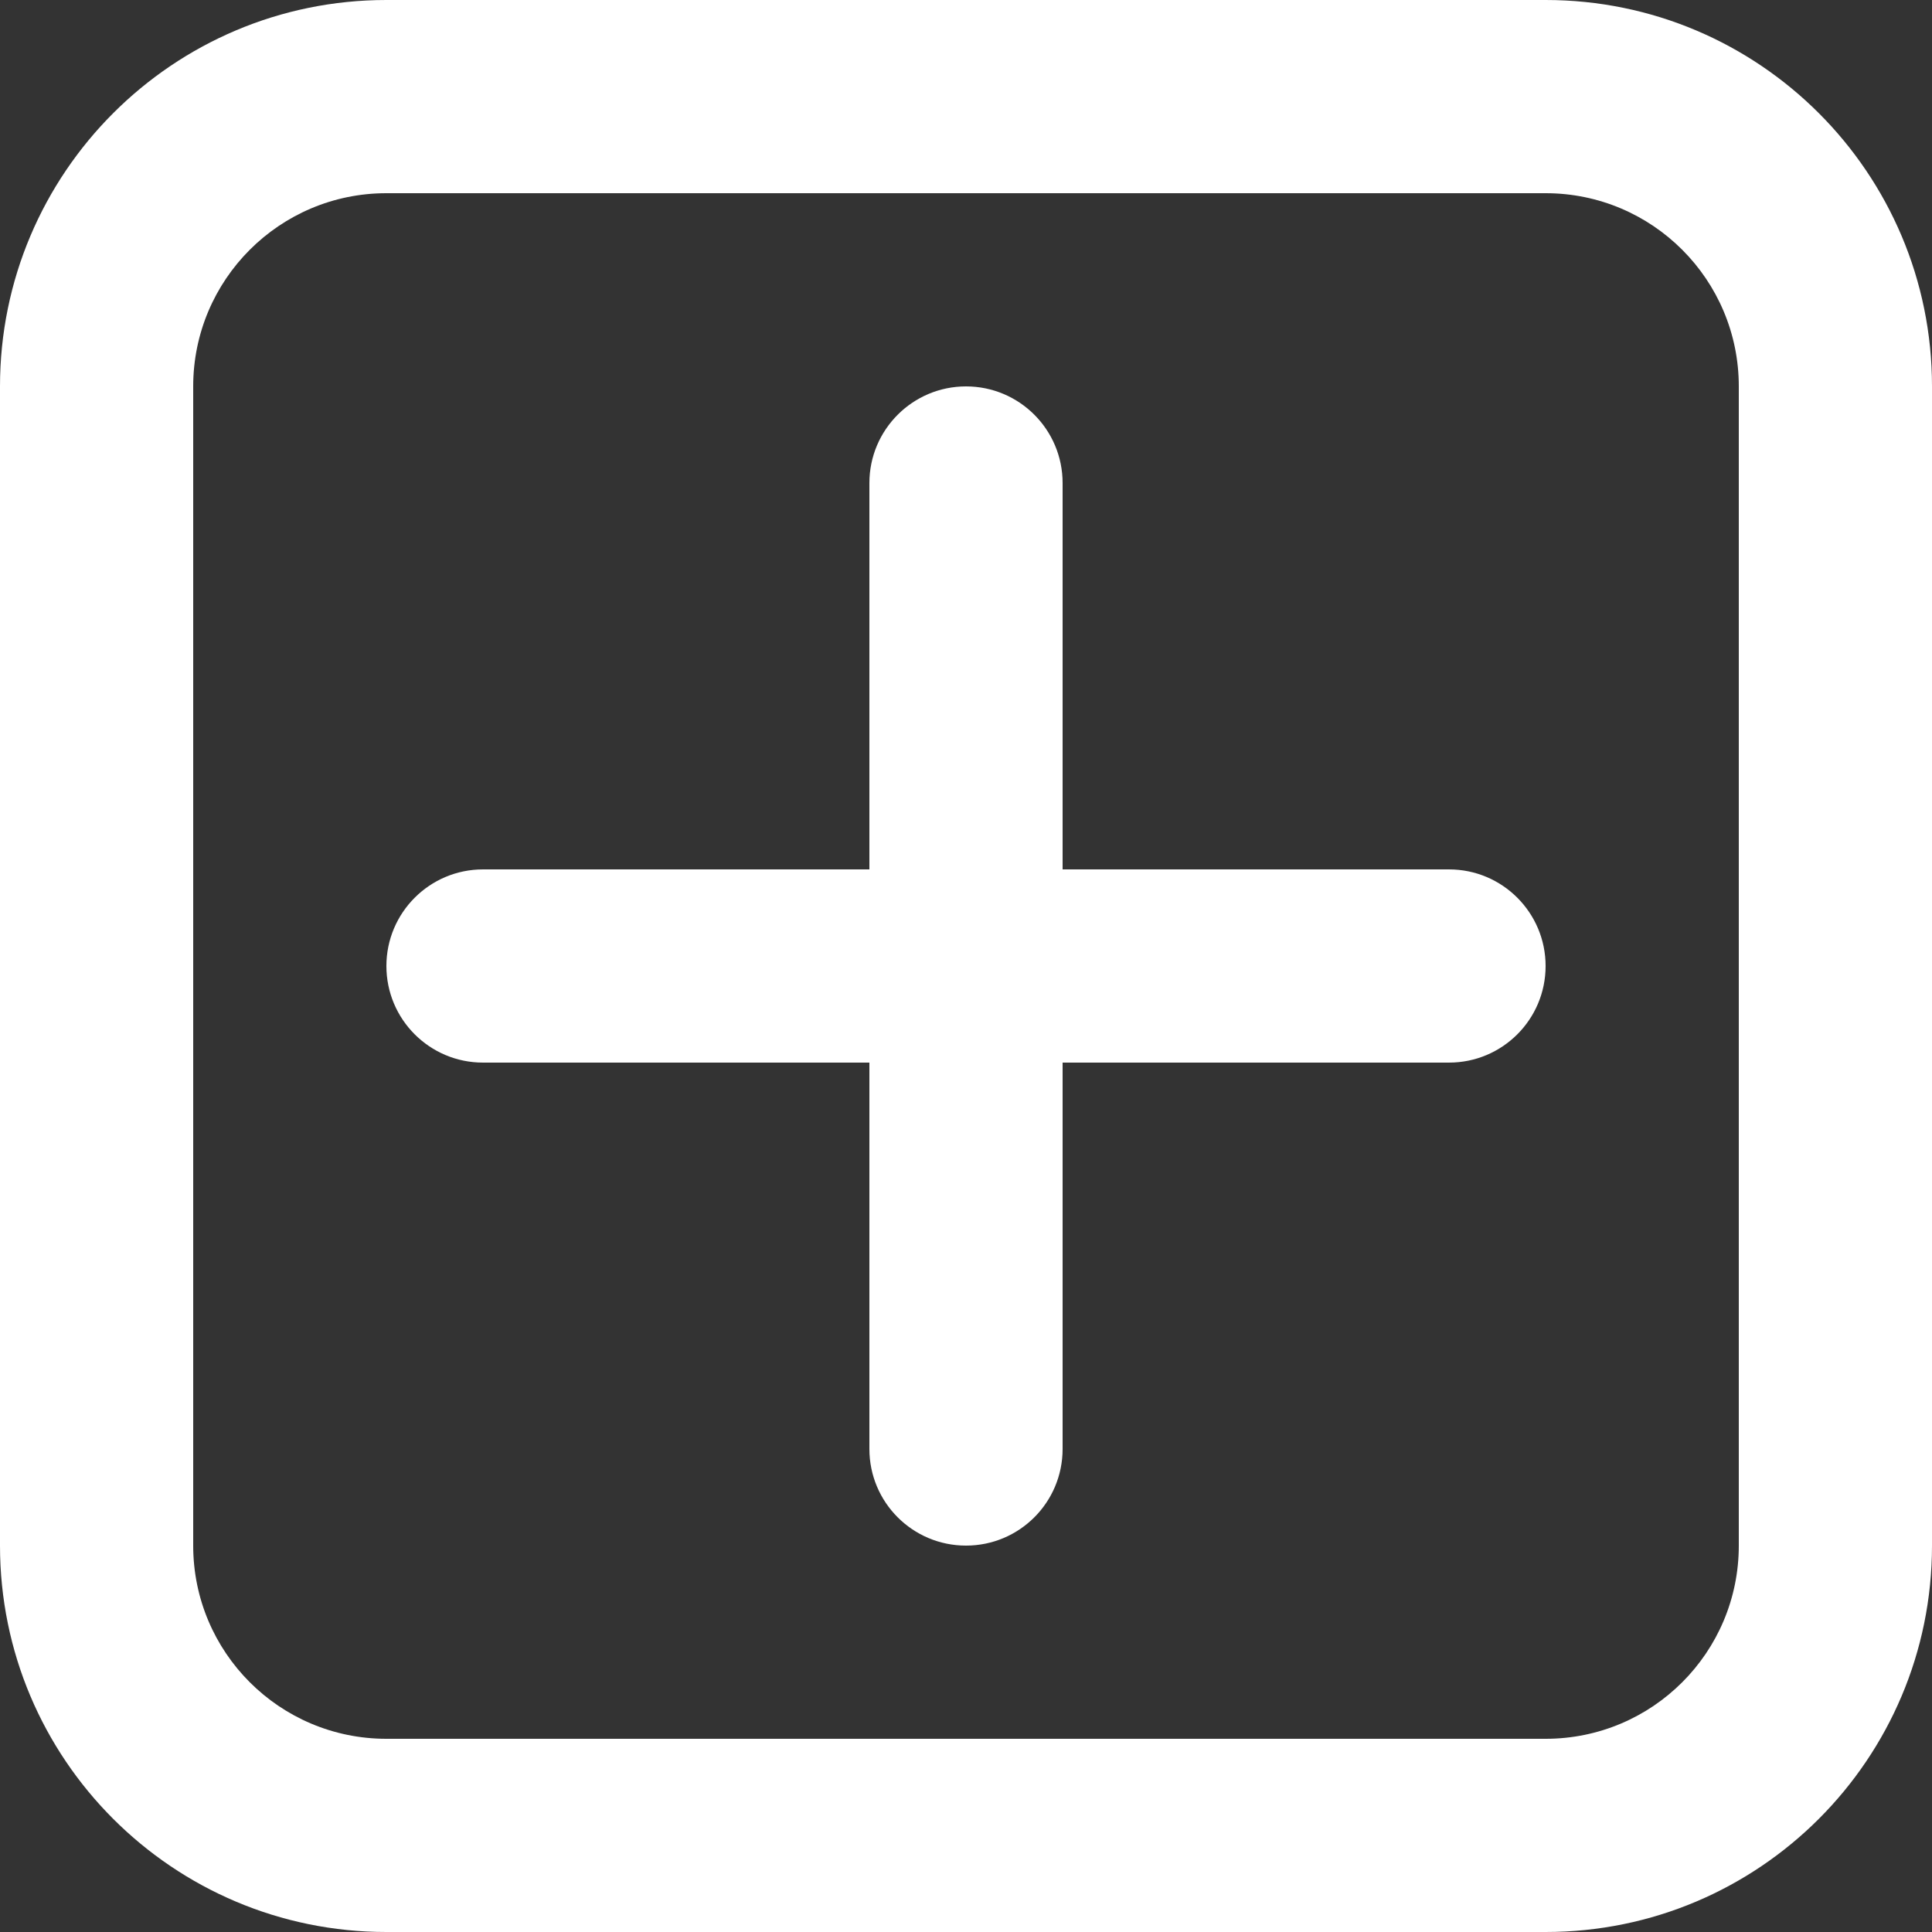 <?xml version="1.0" encoding="utf-8"?>
<!-- Generator: Adobe Illustrator 24.1.1, SVG Export Plug-In . SVG Version: 6.00 Build 0)  -->
<svg version="1.1" id="Layer_1" xmlns="http://www.w3.org/2000/svg" xmlns:xlink="http://www.w3.org/1999/xlink" x="0px" y="0px"
	 viewBox="0 0 512 512" style="enable-background:new 0 0 512 512;fill-rule:evenodd;fill:#FFFFFF;" xml:space="preserve">
<rect x="0" y="0" width="512" height="512" fill="#333333" stroke="none"/>
<g>
	<path d="M102.4,51.2c-28.28,0-51.2,22.92-51.2,51.2v307.2c0,28.3,22.92,51.2,51.2,51.2h307.2c28.3,0,51.2-22.9,51.2-51.2V102.4
		c0-28.28-22.9-51.2-51.2-51.2H102.4z M102.4,0h307.2C466.17,0,512,45.85,512,102.4v307.2c0,56.57-45.83,102.4-102.4,102.4H102.4
		C45.85,512,0,466.17,0,409.6V102.4C0,45.85,45.85,0,102.4,0z M281.6,281.6V384c0,14.15-11.45,25.6-25.6,25.6
		c-14.13,0-25.6-11.45-25.6-25.6V281.6H128c-14.13,0-25.6-11.45-25.6-25.6c0-14.13,11.47-25.6,25.6-25.6h102.4V128
		c0-14.13,11.48-25.6,25.6-25.6c14.15,0,25.6,11.47,25.6,25.6v102.4H384c14.15,0,25.6,11.48,25.6,25.6c0,14.15-11.45,25.6-25.6,25.6
		H281.6z"/>
</g>
</svg>
